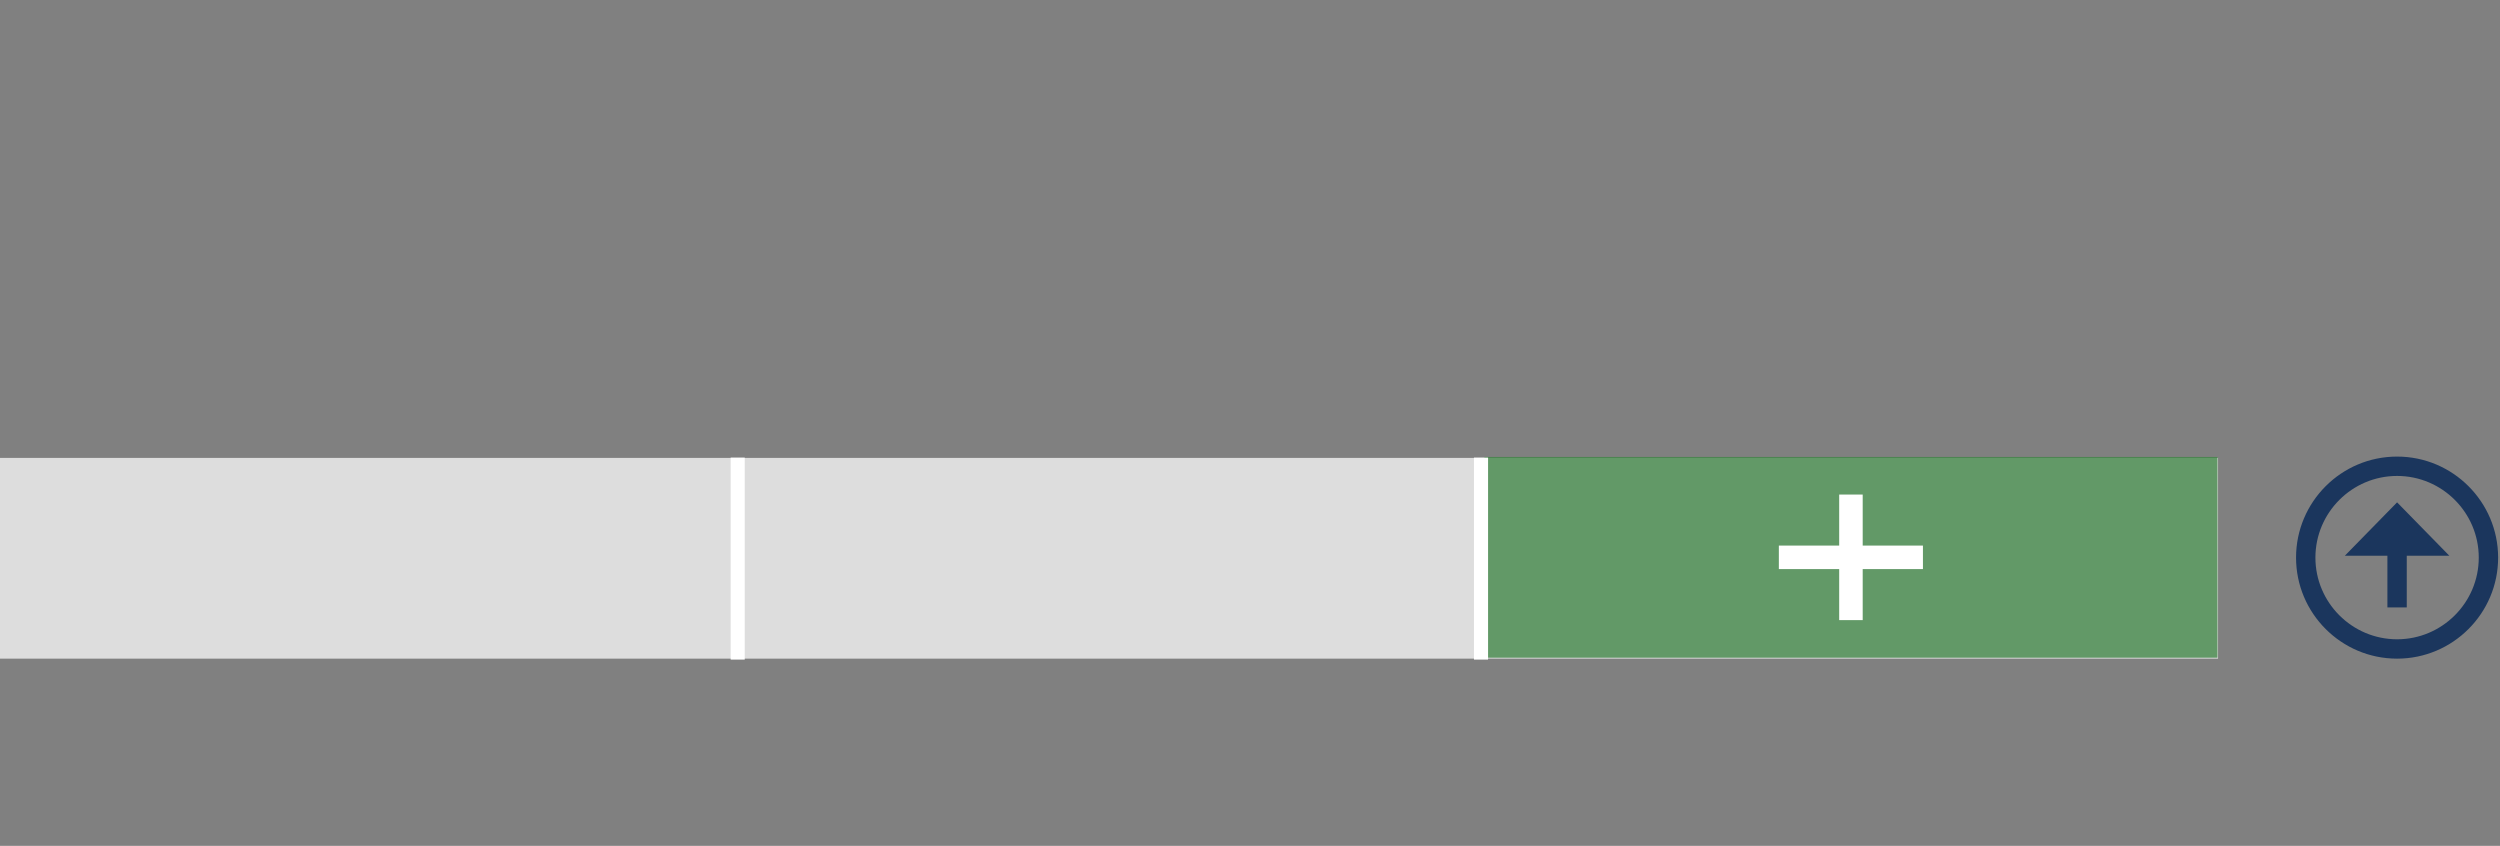 <?xml version="1.0" encoding="UTF-8"?>
<svg id="Layer_1" data-name="Layer 1" xmlns="http://www.w3.org/2000/svg" viewBox="0 0 266 90">
  <rect x="0" y="0" width="266" height="90" fill="#808080" stroke="none"/>
  <defs>
    <style>
      .cls-1 {
        fill: #1b365d;
      }

      .cls-1, .cls-2, .cls-3, .cls-4 {
        stroke-width: 0px;
      }

      .cls-5 {
        stroke-width: 2.5px;
      }

      .cls-5, .cls-6 {
        fill: none;
        stroke: #fff;
        stroke-miterlimit: 10;
      }

      .cls-2 {
        fill: #ddd;
      }

      .cls-6 {
        stroke-width: 1.5px;
      }

      .cls-3 {
        fill: #3a8340;
        opacity: .75;
      }

      .cls-4 {
        fill: #a23000;
      }
    </style>
  </defs>
  <g>
    <path class="cls-1" d="M255.05,70.08c-5.93,0-10.75-4.82-10.75-10.75s4.82-10.75,10.75-10.75,10.75,4.82,10.75,10.75-4.82,10.75-10.75,10.75ZM255.05,50.64c-4.79,0-8.69,3.9-8.69,8.69s3.9,8.69,8.69,8.69,8.69-3.9,8.69-8.69-3.9-8.69-8.69-8.69Z"/>
    <g>
      <g>
        <line class="cls-4" x1="255.05" y1="64.63" x2="255.05" y2="56.08"/>
        <rect class="cls-1" x="254.02" y="56.08" width="2.06" height="8.55"/>
      </g>
      <g>
        <polygon class="cls-1" points="255.05 54.04 250.47 58.72 259.63 58.72 255.05 54.04"/>
        <path class="cls-1" d="M260.61,59.13h-11.12l5.56-5.68,5.56,5.68ZM251.45,58.31h7.21l-3.61-3.68-3.61,3.68Z"/>
      </g>
    </g>
  </g>
  <rect class="cls-2" y="48.72" width="236" height="21.36"/>
  <g>
    <rect class="cls-3" x="157.94" y="48.62" width="78" height="21.36"/>
    <g>
      <line class="cls-5" x1="189.27" y1="59.3" x2="204.6" y2="59.3"/>
      <line class="cls-5" x1="196.94" y1="65.98" x2="196.94" y2="52.62"/>
    </g>
  </g>
  <line class="cls-6" x1="78.49" y1="48.69" x2="78.49" y2="70.18"/>
  <line class="cls-6" x1="157.58" y1="48.69" x2="157.58" y2="70.18"/>
</svg>